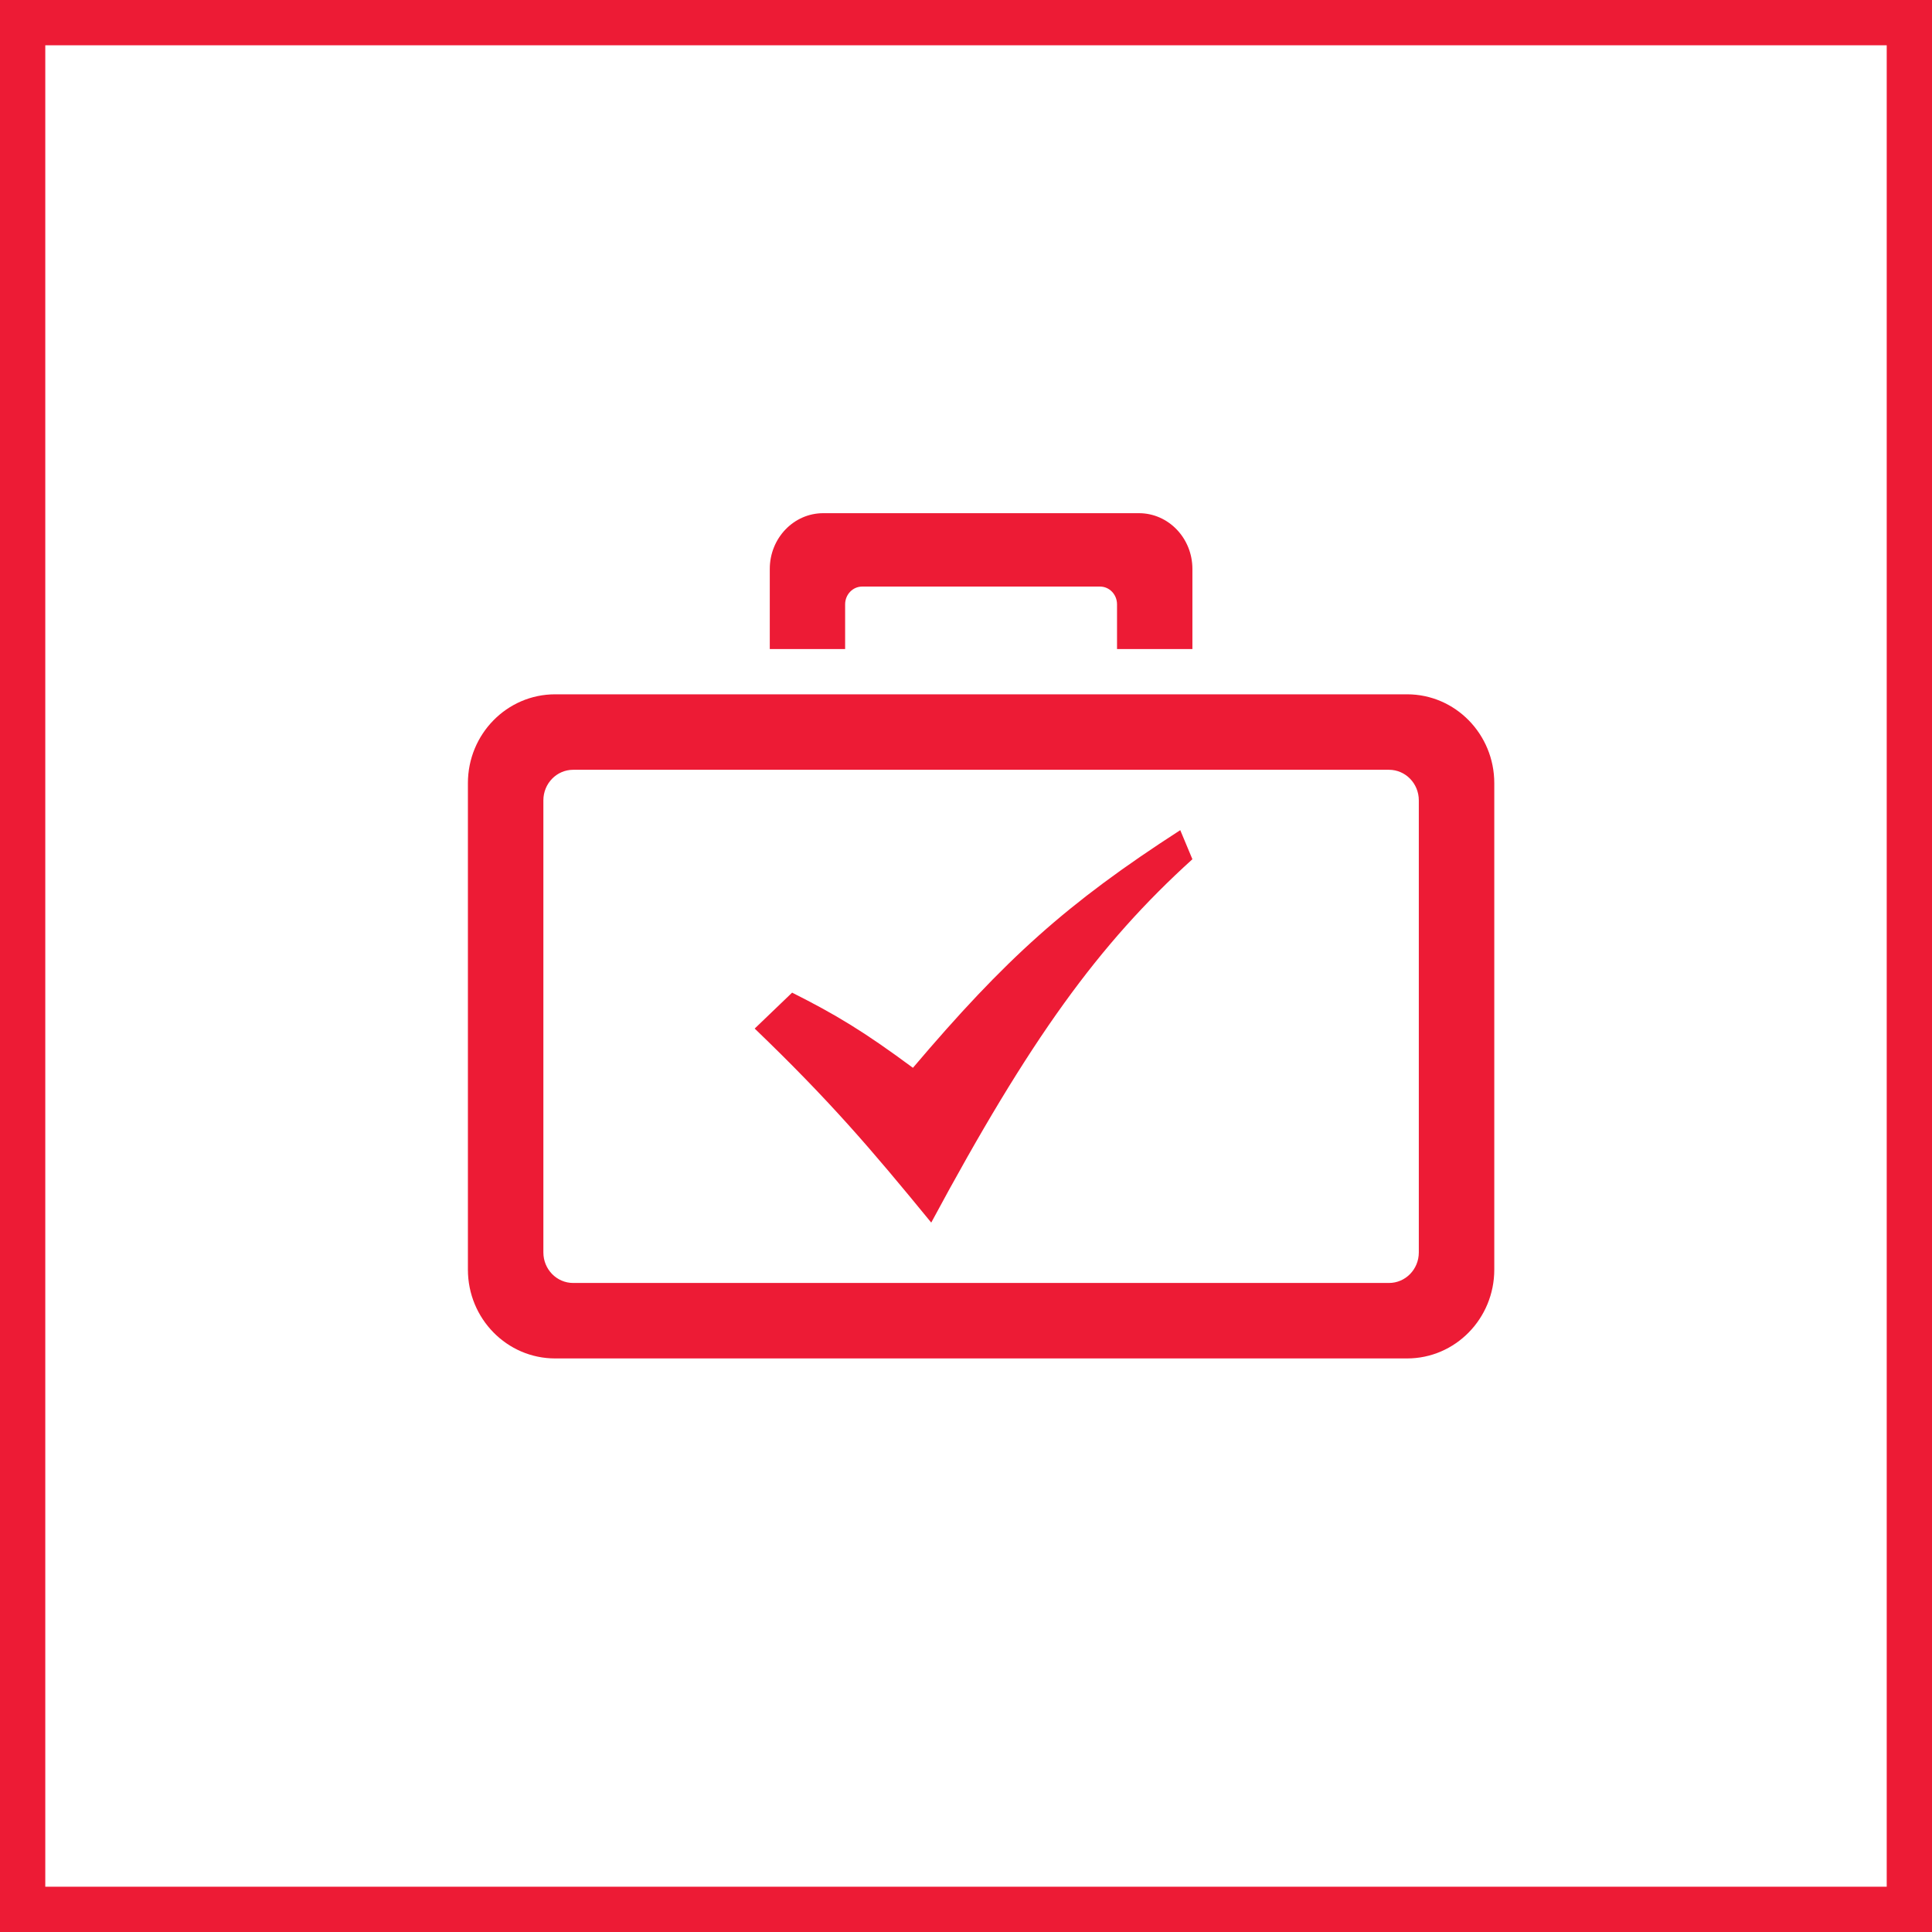 <?xml version="1.0" encoding="UTF-8" standalone="no"?>
<svg width="128px" height="128px" viewBox="0 0 128 128" version="1.1" xmlns="http://www.w3.org/2000/svg" xmlns:xlink="http://www.w3.org/1999/xlink" xmlns:sketch="http://www.bohemiancoding.com/sketch/ns">
    <!-- Generator: Sketch 3.2.2 (9983) - http://www.bohemiancoding.com/sketch -->
    <title>portable</title>
    <desc>Created with Sketch.</desc>
    <defs></defs>
    <g id="product-icons" stroke="none" stroke-width="1" fill="none" fill-rule="evenodd" sketch:type="MSPage">
        <g id="portable" sketch:type="MSArtboardGroup" fill="#ED1B35">
            <g id="Imported-Layers" sketch:type="MSLayerGroup" transform="translate(30, 34)">
                <path d="M25.992,9 L21,9 L21,3.693 C21,1.656 22.584,0 24.54,0 L45.46,0 C47.414,0 49,1.656 49,3.693 L49,9 L44.006,9 L44.006,6.038 C44.006,5.39 43.504,4.862 42.881,4.862 L27.119,4.862 C26.496,4.862 25.992,5.39 25.992,6.038 L25.992,9 L25.992,9 Z M62.023,17 C63.117,17 64,17.907 64,19.025 L64,48.977 C64,50.095 63.117,51 62.023,51 L7.975,51 C6.883,51 6,50.095 6,48.977 L6,19.025 C6,17.907 6.883,17 7.975,17 L62.023,17 L62.023,17 Z M63.224,12 L6.778,12 C3.588,12 1,14.636 1,17.885 L1,50.115 C1,53.365 3.588,56 6.778,56 L63.224,56 C66.414,56 69,53.365 69,50.115 L69,17.885 C69,14.636 66.414,12 63.224,12 L63.224,12 Z" id="Fill-1" sketch:type="MSShapeGroup"></path>
                <path d="M20,34.145 L22.48,31.765 C25.381,33.225 27.221,34.33 30.484,36.745 C36.613,29.524 40.664,25.861 48.195,21 L49,22.926 C42.793,28.55 38.244,34.815 31.697,47 C27.657,42.063 24.96,38.915 20,34.145" id="Fill-2" sketch:type="MSShapeGroup"></path>
            </g>
            <path d="M1.5,128 L0,128 L0,-3.90312782e-15 L1.5,-3.90312782e-15 L1.5,-7.00828284e-16 L128,7.19910243e-15 L128,1.5 L128,126.5 L128,128 L1.5,128 Z M3,125 L3,3 L125,3 L125,125 L3,125 Z" id="frame" sketch:type="MSShapeGroup"></path>
        </g>
    </g>
</svg>